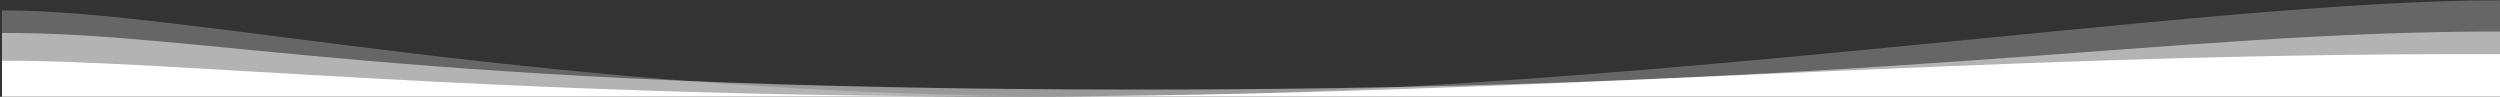 <?xml version="1.0" encoding="UTF-8" standalone="no"?><!DOCTYPE svg PUBLIC "-//W3C//DTD SVG 1.1//EN" "http://www.w3.org/Graphics/SVG/1.1/DTD/svg11.dtd"><svg width="100%" height="100%" viewBox="0 0 1601 62" version="1.1" xmlns="http://www.w3.org/2000/svg" xmlns:xlink="http://www.w3.org/1999/xlink" xml:space="preserve" xmlns:serif="http://www.serif.com/" style="fill-rule:evenodd;clip-rule:evenodd;stroke-linejoin:round;stroke-miterlimit:1.414;"><rect x="0" y="0" width="1601" height="62" fill="#333333" stroke="none"/><g><path id="wave" d="M1602.71,20.225l0,41.574l-1601.43,0l0,-40.693c128.876,-0.55 254.762,36.245 729.07,36.245c474.309,0 661.478,-37.884 872.358,-37.126Z" style="fill:#fff;fill-opacity:0.5;"/><path id="wave1" serif:id="wave" d="M1602.71,0.207l0,61.592l-1601.43,0l0,-55.15c118.135,-0.505 348.506,55.15 693.038,55.15c344.533,0 717.503,-62.278 908.39,-61.592Z" style="fill:#fff;fill-opacity:0.25;"/><path id="base" d="M1602.71,34.682l0,27.117l-1601.43,0l0,-22.899c106.499,-0.455 309.315,22.899 643.661,22.899c334.346,0 619.571,-28.332 957.767,-27.117Z" style="fill:#fff;"/></g></svg>